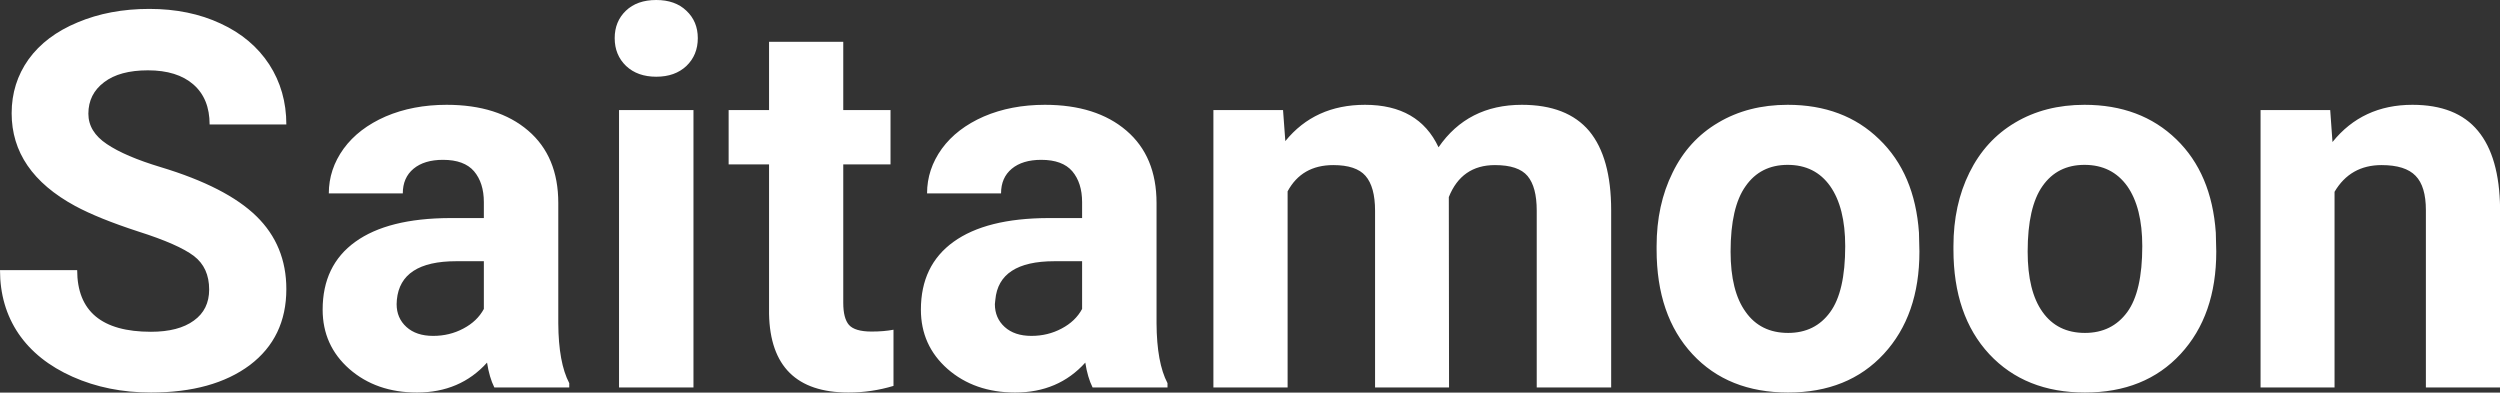 <?xml version="1.0" encoding="UTF-8" standalone="yes"?>
<svg xmlns="http://www.w3.org/2000/svg" width="100%" height="100%" viewBox="0 0 109.486 17.194" fill="#ffffff">
  <rect x="0" y="0" width="109.486" height="17.194" fill="#333333" stroke="none"/>
  <path d="M9.16 12.68L9.16 12.68Q9.16 11.72 8.49 11.21Q7.82 10.70 6.06 10.14Q4.31 9.57 3.29 9.02L3.29 9.02Q0.51 7.51 0.51 4.96L0.51 4.96Q0.51 3.64 1.25 2.60Q2.00 1.56 3.40 0.98Q4.80 0.39 6.54 0.39L6.54 0.39Q8.29 0.39 9.66 1.03Q11.03 1.66 11.79 2.82Q12.54 3.98 12.54 5.45L12.54 5.45L9.18 5.45Q9.18 4.32 8.47 3.70Q7.76 3.08 6.48 3.08L6.48 3.08Q5.24 3.08 4.56 3.60Q3.87 4.12 3.87 4.98L3.87 4.98Q3.87 5.77 4.68 6.31Q5.48 6.85 7.04 7.32L7.04 7.32Q9.92 8.19 11.23 9.47Q12.54 10.75 12.54 12.66L12.54 12.66Q12.54 14.78 10.94 15.99Q9.33 17.19 6.61 17.19L6.61 17.19Q4.73 17.19 3.18 16.50Q1.63 15.81 0.81 14.61Q0 13.41 0 11.83L0 11.83L3.38 11.83Q3.38 14.53 6.61 14.53L6.61 14.53Q7.82 14.53 8.49 14.04Q9.16 13.56 9.16 12.68ZM24.93 16.97L21.65 16.97Q21.43 16.53 21.33 15.88L21.33 15.88Q20.15 17.19 18.26 17.19L18.26 17.19Q16.48 17.19 15.30 16.16Q14.13 15.13 14.13 13.56L14.13 13.56Q14.13 11.62 15.56 10.59Q16.99 9.56 19.70 9.55L19.70 9.55L21.19 9.55L21.19 8.85Q21.19 8.01 20.76 7.50Q20.33 7.00 19.40 7.00L19.40 7.00Q18.58 7.00 18.11 7.39Q17.64 7.78 17.64 8.47L17.64 8.47L14.40 8.47Q14.40 7.41 15.05 6.51Q15.70 5.62 16.89 5.10Q18.08 4.59 19.56 4.59L19.56 4.59Q21.81 4.59 23.13 5.72Q24.45 6.85 24.45 8.89L24.45 8.89L24.45 14.16Q24.46 15.89 24.93 16.78L24.93 16.78L24.93 16.97ZM18.97 14.71L18.97 14.71Q19.69 14.71 20.29 14.39Q20.90 14.07 21.19 13.53L21.19 13.53L21.19 11.44L19.98 11.44Q17.54 11.44 17.38 13.13L17.38 13.13L17.37 13.32Q17.37 13.93 17.80 14.32Q18.23 14.71 18.97 14.71ZM30.37 4.82L30.37 16.97L27.11 16.97L27.11 4.82L30.37 4.82ZM26.92 1.67L26.92 1.67Q26.92 0.94 27.41 0.47Q27.90 0 28.74 0L28.74 0Q29.57 0 30.06 0.47Q30.56 0.94 30.56 1.67L30.56 1.67Q30.56 2.41 30.06 2.89Q29.56 3.36 28.74 3.36Q27.92 3.36 27.42 2.89Q26.92 2.41 26.92 1.67ZM33.68 1.83L36.93 1.83L36.93 4.82L39.00 4.82L39.00 7.20L36.93 7.20L36.93 13.26Q36.93 13.94 37.18 14.23Q37.44 14.52 38.17 14.52L38.17 14.52Q38.71 14.52 39.13 14.44L39.13 14.44L39.13 16.90Q38.17 17.19 37.16 17.19L37.16 17.19Q33.75 17.19 33.68 13.75L33.68 13.75L33.68 7.20L31.91 7.20L31.91 4.82L33.68 4.82L33.68 1.83ZM51.13 16.97L47.85 16.97Q47.63 16.53 47.53 15.88L47.53 15.88Q46.35 17.19 44.46 17.19L44.46 17.19Q42.68 17.19 41.50 16.16Q40.33 15.13 40.33 13.56L40.33 13.56Q40.33 11.62 41.76 10.59Q43.19 9.56 45.90 9.55L45.90 9.55L47.39 9.55L47.39 8.85Q47.39 8.01 46.96 7.50Q46.53 7.00 45.60 7.00L45.60 7.00Q44.78 7.00 44.31 7.39Q43.84 7.78 43.84 8.47L43.84 8.47L40.60 8.47Q40.60 7.41 41.25 6.51Q41.90 5.62 43.09 5.10Q44.28 4.59 45.76 4.59L45.76 4.59Q48.01 4.59 49.33 5.72Q50.65 6.85 50.65 8.89L50.65 8.89L50.65 14.16Q50.66 15.89 51.13 16.78L51.13 16.78L51.13 16.97ZM45.17 14.71L45.17 14.71Q45.89 14.71 46.49 14.39Q47.10 14.07 47.39 13.53L47.39 13.53L47.39 11.44L46.18 11.44Q43.74 11.44 43.59 13.13L43.59 13.13L43.57 13.32Q43.57 13.93 44.00 14.32Q44.43 14.71 45.17 14.71ZM53.14 4.82L56.19 4.82L56.29 6.18Q57.58 4.59 59.78 4.59L59.78 4.59Q62.13 4.59 63.00 6.45L63.00 6.45Q64.28 4.59 66.65 4.59L66.65 4.59Q68.63 4.59 69.60 5.74Q70.56 6.90 70.56 9.21L70.56 9.21L70.56 16.97L67.30 16.97L67.30 9.22Q67.30 8.19 66.90 7.71Q66.50 7.23 65.47 7.23L65.47 7.23Q64.01 7.23 63.45 8.63L63.45 8.63L63.46 16.97L60.22 16.97L60.22 9.23Q60.22 8.18 59.80 7.70Q59.39 7.23 58.39 7.23L58.39 7.23Q57.01 7.23 56.39 8.38L56.39 8.38L56.39 16.97L53.14 16.97L53.14 4.82ZM72.55 10.93L72.55 10.78Q72.55 8.97 73.25 7.56Q73.94 6.14 75.25 5.37Q76.56 4.59 78.29 4.59L78.29 4.59Q80.75 4.59 82.30 6.10Q83.86 7.60 84.04 10.19L84.04 10.19L84.06 11.02Q84.06 13.81 82.50 15.50Q80.94 17.19 78.31 17.19Q75.68 17.19 74.12 15.51Q72.55 13.82 72.55 10.93L72.55 10.93ZM75.79 11.02L75.79 11.02Q75.79 12.75 76.45 13.66Q77.10 14.58 78.31 14.58L78.31 14.58Q79.49 14.58 80.15 13.67Q80.81 12.77 80.81 10.78L80.81 10.78Q80.81 9.09 80.15 8.15Q79.49 7.22 78.29 7.22L78.29 7.22Q77.10 7.22 76.45 8.15Q75.79 9.07 75.79 11.02ZM85.55 10.93L85.55 10.78Q85.55 8.97 86.25 7.56Q86.95 6.14 88.25 5.37Q89.56 4.59 91.29 4.59L91.29 4.59Q93.75 4.59 95.31 6.10Q96.86 7.60 97.04 10.19L97.04 10.19L97.06 11.02Q97.06 13.81 95.50 15.50Q93.94 17.19 91.31 17.19Q88.69 17.19 87.12 15.51Q85.55 13.82 85.55 10.93L85.55 10.93ZM88.80 11.02L88.80 11.02Q88.80 12.75 89.45 13.66Q90.10 14.58 91.31 14.58L91.31 14.58Q92.49 14.58 93.16 13.67Q93.82 12.77 93.82 10.78L93.82 10.78Q93.82 9.09 93.16 8.15Q92.49 7.22 91.29 7.22L91.29 7.22Q90.10 7.22 89.45 8.15Q88.80 9.07 88.80 11.02ZM99.00 4.82L102.05 4.82L102.15 6.22Q103.46 4.59 105.65 4.59L105.65 4.59Q107.58 4.59 108.52 5.73Q109.46 6.86 109.49 9.12L109.49 9.12L109.49 16.97L106.24 16.97L106.24 9.20Q106.24 8.16 105.79 7.70Q105.34 7.23 104.30 7.23L104.30 7.23Q102.93 7.23 102.24 8.40L102.24 8.40L102.24 16.97L99.00 16.97L99.00 4.82Z" preserveAspectRatio="none"/>
</svg>